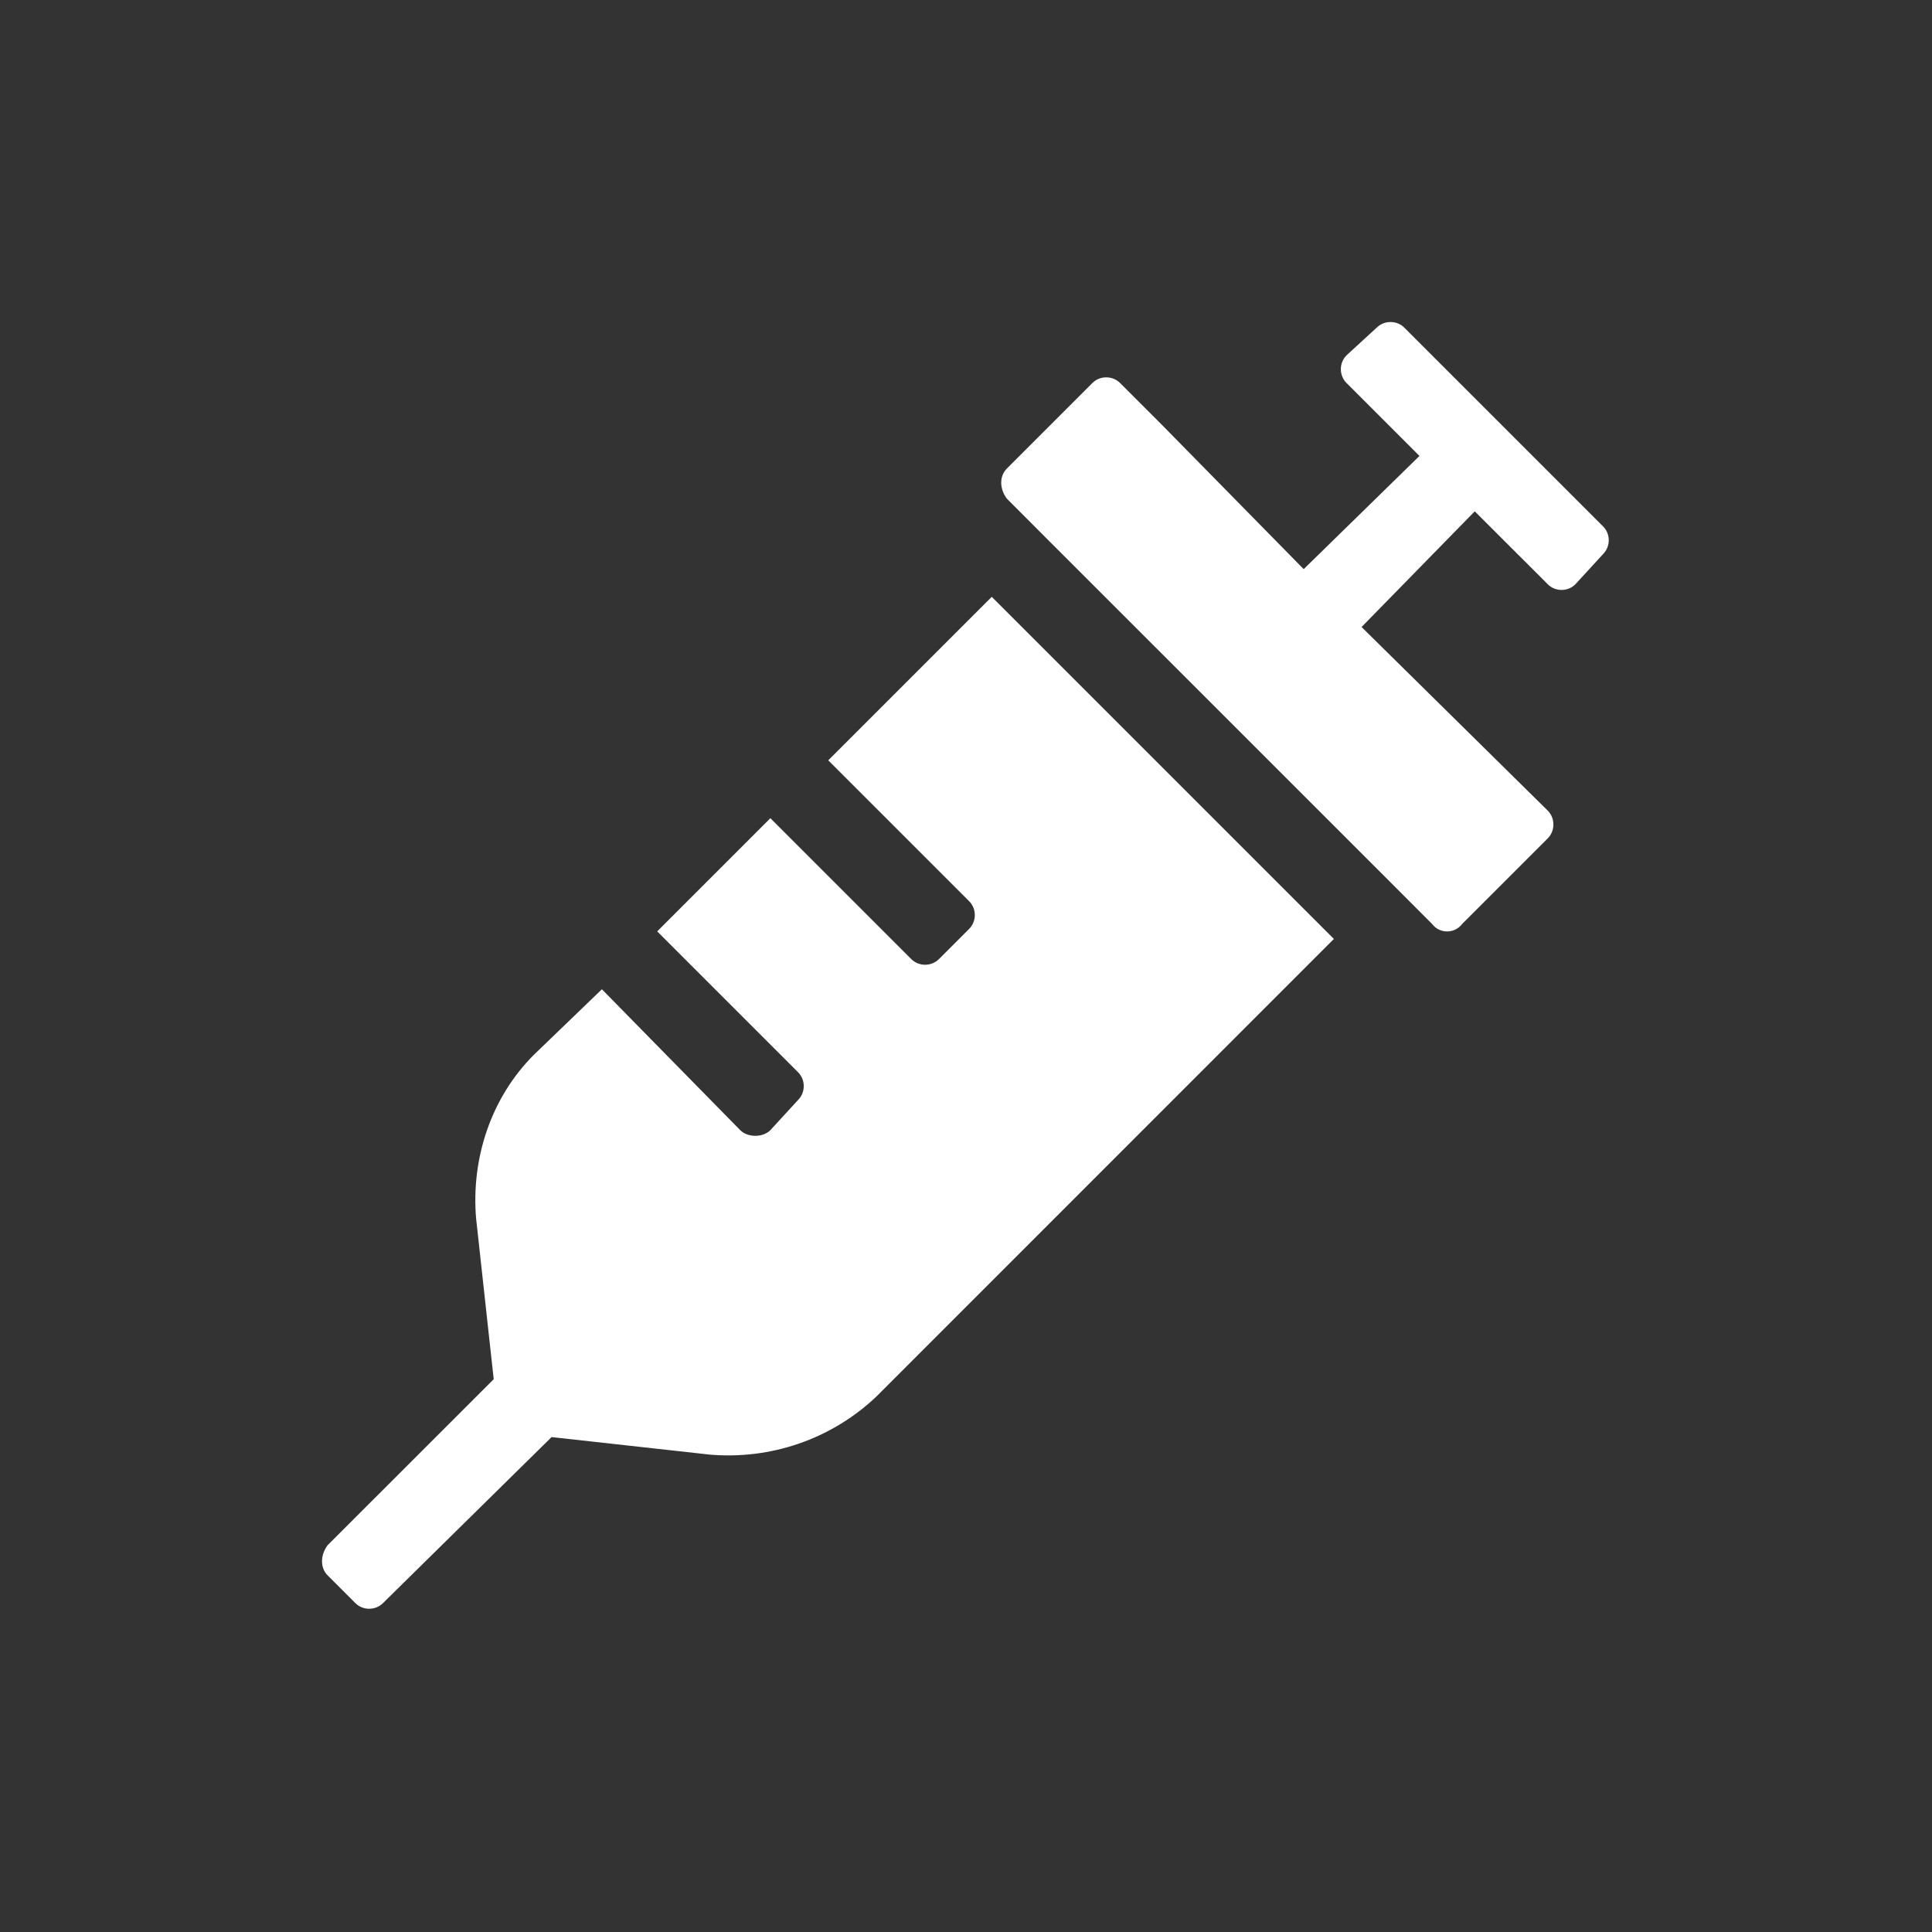 <svg width="24" height="24" viewBox="0 0 24 24" fill="none" xmlns="http://www.w3.org/2000/svg">
<rect x="0" y="0" width="24" height="24" fill="#333333" stroke="none"/>
<path d="M10.289 9.445L12.32 7.414L16.57 11.664L10.883 17.352C10.32 17.883 9.57 18.133 8.82 18.07L6.852 17.852L4.758 19.914C4.664 20.008 4.508 20.008 4.414 19.914L4.07 19.57C3.977 19.477 3.977 19.32 4.07 19.195L6.133 17.133L5.914 15.133C5.852 14.383 6.102 13.633 6.633 13.102L7.477 12.289L9.195 14.039C9.289 14.133 9.477 14.133 9.57 14.039L9.914 13.664C10.008 13.57 10.008 13.414 9.914 13.32L8.164 11.57L9.57 10.164L11.32 11.914C11.414 12.008 11.57 12.008 11.664 11.914L12.039 11.539C12.133 11.445 12.133 11.289 12.039 11.195L10.289 9.445ZM19.914 6.539C20.008 6.633 20.008 6.789 19.914 6.883L19.57 7.258C19.477 7.352 19.32 7.352 19.227 7.258L18.32 6.352L16.914 7.789L19.227 10.07C19.32 10.164 19.32 10.32 19.227 10.414L18.164 11.477C18.07 11.602 17.883 11.602 17.789 11.477L17.258 10.945L13.039 6.727L12.508 6.195C12.414 6.07 12.414 5.914 12.508 5.82L13.57 4.758C13.664 4.664 13.82 4.664 13.914 4.758L14.445 5.289L16.195 7.07L17.633 5.664L16.727 4.758C16.633 4.664 16.633 4.508 16.727 4.414L17.102 4.07C17.195 3.977 17.352 3.977 17.445 4.07L19.914 6.539Z" fill="white"/>
</svg>
